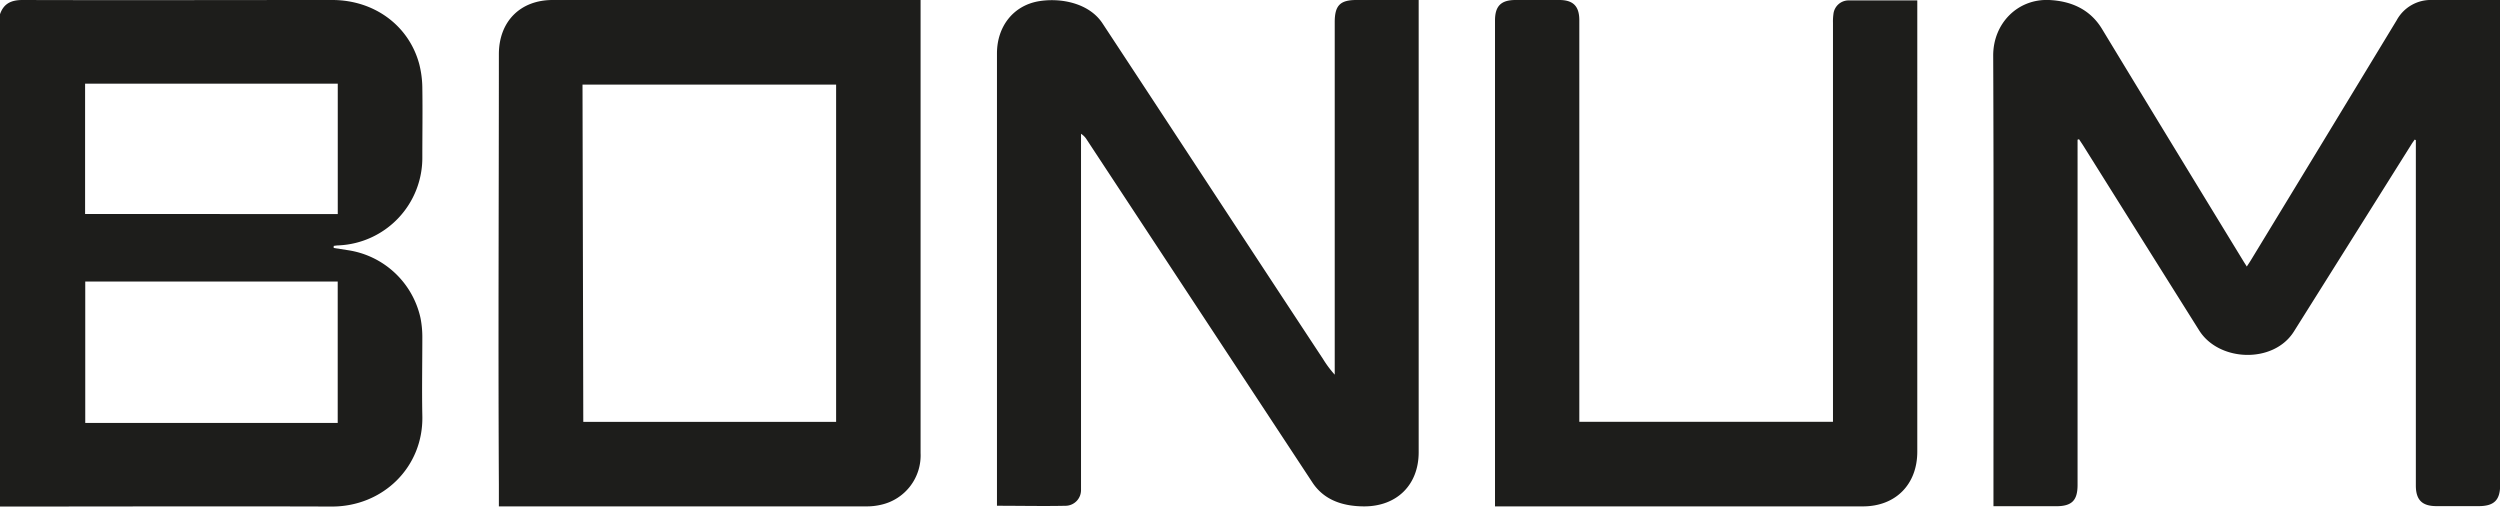 <?xml version="1.0" encoding="UTF-8"?> <svg xmlns="http://www.w3.org/2000/svg" viewBox="0 0 479.48 97.15"><defs><style>.cls-1{fill:#1d1d1b;}</style></defs><g id="Слой_2" data-name="Слой 2"><g id="Слой_1-2" data-name="Слой 1"><path class="cls-1" d="M64.78,16.05H16.32v25H64.78v-25ZM302.93,80.9h48.62q0-38.25,0-76.51a10.69,10.69,0,0,1,.1-1.79A2.92,2.92,0,0,1,354.45.08c4.36,0,8.71,0,13.27,0V86.63c0,6.28-4.16,10.49-10.43,10.49l-70.56,0q0-46.59,0-93.18c0-2.78,1.15-3.93,3.93-3.94h8.39c2.68,0,3.85,1.19,3.85,3.89v77ZM191.21,97.07V10.25c0-5.11,3.07-9.13,7.94-10,4.24-.73,9.72.31,12.3,4.23,14.37,21.82,27.92,42.57,42.3,64.38a20.4,20.4,0,0,0,2.24,3V4.2C256,1.08,257,0,260.15,0h11.94l0,2.19V86.74c0,6.24-4.16,10.35-10.39,10.38-3.8,0-7.64-1-10-4.6L208.45,26.81a3.44,3.44,0,0,0-1.12-1.15V92.54c0,.48,0,1,0,1.44A3,3,0,0,1,204.53,97c-4.39.1-8.78,0-13.32,0ZM160.36,80.91V16.23H111.72l.15,64.68ZM176.56,0V86.91a9.69,9.69,0,0,1-7.59,9.9,11.91,11.91,0,0,1-2.73.31H95.68l0-4.14c-.15-27.52,0-55,0-82.58C95.68,4.14,99.77,0,106,0Zm221.9,26.75V93c0,3-1.1,4.09-4.13,4.09h-12c0-28.82.07-57.65-.05-86.47C382.29,4.52,386.93-.25,393,0c3.88.18,7.73,1.55,10.16,5.57,9.34,15.41,17.6,28.95,27,44.34.22.37.46.73.76,1.21.32-.5.56-.85.78-1.21q14-23,27.95-46A7.45,7.45,0,0,1,466.51,0c4.33,0,8.65,0,13,0v93c0,2.91-1.16,4.06-4.07,4.07h-8.15c-2.76,0-3.95-1.2-3.95-3.95q0-32.37,0-64.76V26.88l-.22-.11c-.23.33-.47.65-.68,1q-11.25,17.93-22.5,35.83c-3.9,6.18-14.36,5.8-18.15-.22q-11.16-17.76-22.29-35.53c-.25-.39-.51-.76-.76-1.15l-.24.09ZM64.77,81.11V54H16.35V81.11ZM0,2.73C.72.65,2.18,0,4.34,0,24.13.06,43.92,0,63.71,0,71.77,0,78.4,4.88,80.4,12.26A19.24,19.24,0,0,1,81,16.87c.07,4.39,0,8.79,0,13.19a16.81,16.81,0,0,1-16,17c-.34,0-.68.06-1,.1,0,.13,0,.27,0,.4l2.77.43A16.79,16.79,0,0,1,80.65,61,18.9,18.9,0,0,1,81,64.71c0,5-.1,10,0,15,.26,9.84-7.55,17.47-17.39,17.44-21.22-.07-42.45,0-63.67,0V2.73Z"></path></g></g></svg> 